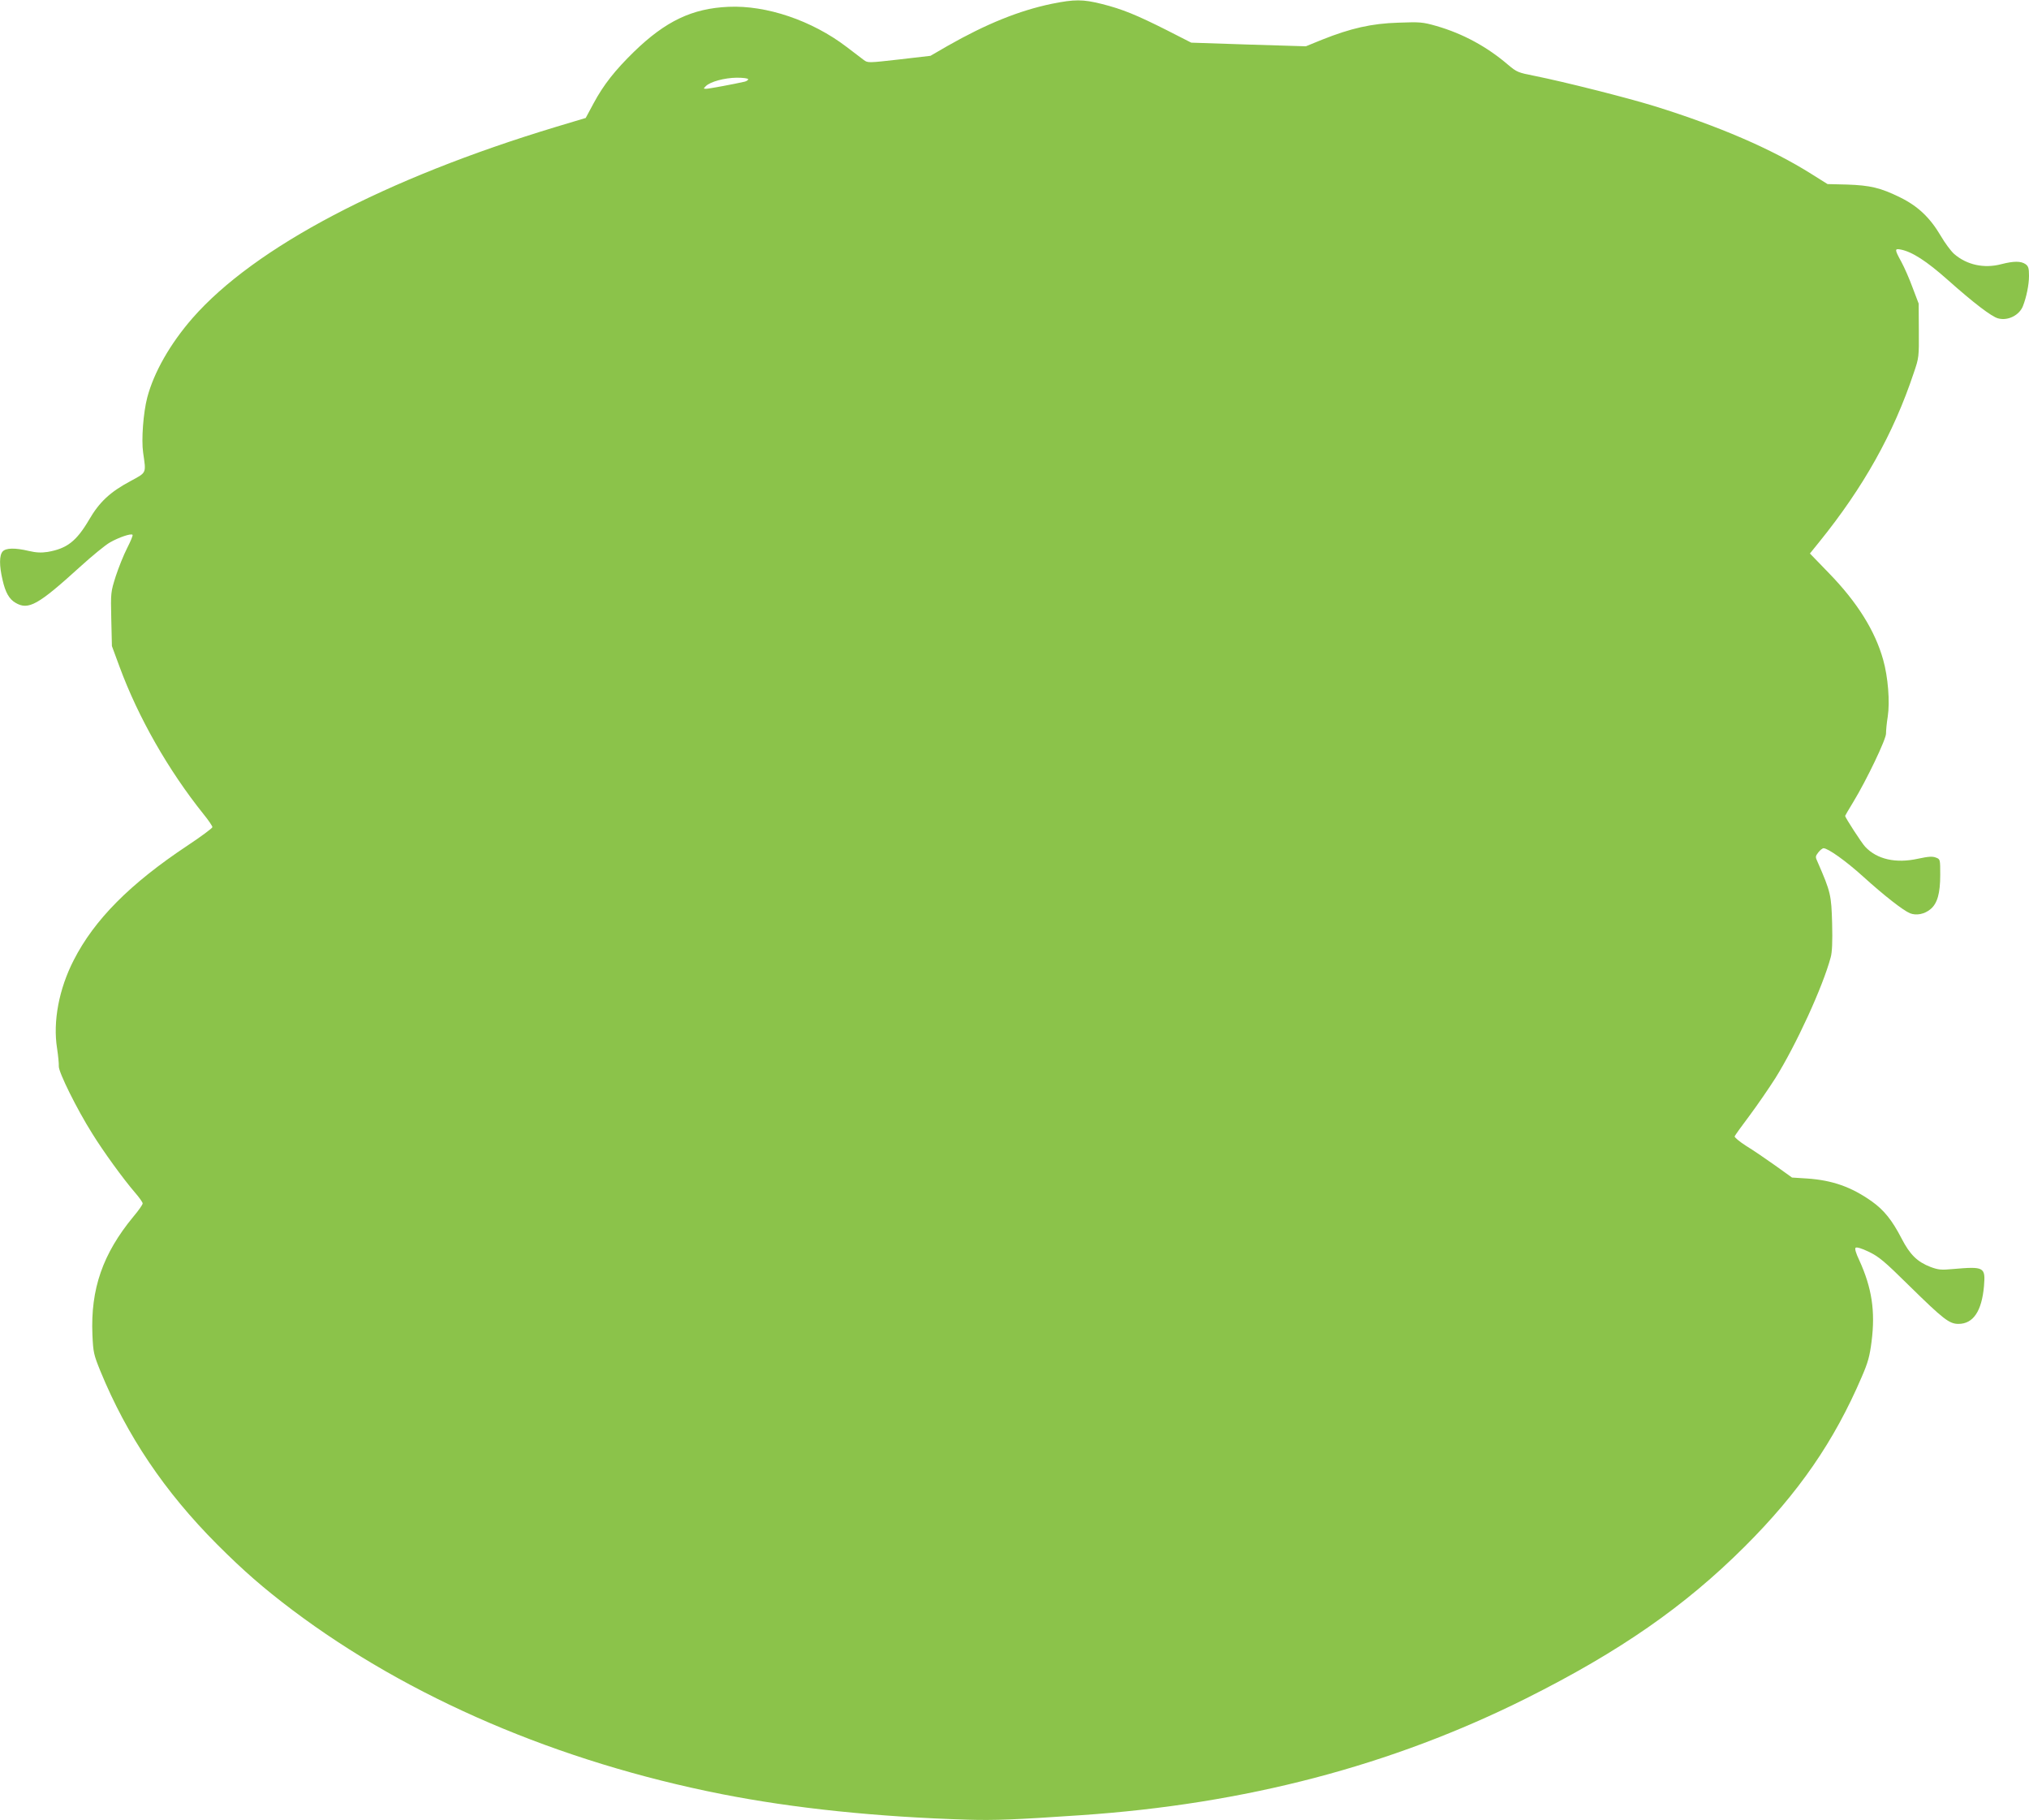 <?xml version="1.0" standalone="no"?>
<!DOCTYPE svg PUBLIC "-//W3C//DTD SVG 20010904//EN"
 "http://www.w3.org/TR/2001/REC-SVG-20010904/DTD/svg10.dtd">
<svg version="1.0" xmlns="http://www.w3.org/2000/svg"
 width="1280pt" height="1148pt" viewBox="0 0 1280 1148"
 preserveAspectRatio="xMidYMid meet">
<g transform="translate(0,1148) scale(0.1,-0.1)"
fill="#8bc34a" stroke="none">
<path d="M6635 11456 c-206 -43 -412 -126 -658 -266 l-107 -62 -198 -23 c-194
-22 -197 -22 -222 -4 -14 11 -63 48 -109 83 -219 167 -506 264 -746 253 -228
-10 -396 -90 -595 -283 -120 -117 -192 -208 -255 -325 l-50 -93 -190 -57
c-1075 -325 -1899 -758 -2291 -1206 -141 -162 -243 -341 -285 -500 -25 -95
-38 -267 -26 -348 19 -133 24 -123 -81 -180 -127 -68 -195 -131 -260 -243 -80
-136 -140 -182 -261 -203 -40 -6 -72 -5 -119 6 -88 21 -145 19 -165 -3 -22
-24 -22 -90 -1 -179 18 -80 42 -122 82 -145 81 -48 142 -14 406 226 76 69 161
139 190 155 56 32 133 58 142 48 4 -3 -12 -41 -34 -84 -22 -43 -54 -123 -72
-178 -31 -99 -32 -101 -28 -270 l4 -170 48 -130 c118 -320 308 -653 530 -930
31 -38 56 -75 56 -82 0 -6 -71 -59 -157 -116 -363 -241 -588 -468 -718 -723
-93 -181 -132 -387 -105 -556 7 -46 12 -97 11 -114 -1 -37 113 -268 210 -422
71 -115 196 -287 270 -373 27 -31 49 -62 49 -69 0 -8 -26 -45 -59 -84 -193
-234 -270 -456 -258 -744 5 -112 8 -125 50 -229 168 -409 406 -762 737 -1094
167 -167 291 -275 475 -414 735 -553 1676 -957 2709 -1161 452 -89 978 -144
1551 -161 166 -5 302 0 710 28 1041 70 1965 313 2815 738 589 295 999 580
1376 956 342 341 565 665 739 1071 39 90 50 129 62 224 24 190 2 337 -78 512
-21 44 -29 72 -23 78 6 6 37 -3 83 -25 64 -31 98 -59 255 -214 216 -212 253
-241 311 -241 93 0 147 80 161 238 10 121 2 125 -196 108 -74 -7 -92 -5 -141
13 -83 32 -130 77 -183 180 -60 116 -111 179 -188 234 -129 91 -248 133 -408
144 l-95 6 -106 76 c-59 42 -141 98 -184 124 -42 27 -74 54 -72 60 3 7 45 66
95 132 49 66 122 172 162 235 130 208 299 575 349 762 9 32 12 98 9 215 -5
178 -9 197 -91 385 -16 34 -15 37 4 62 11 14 26 26 33 26 28 0 142 -81 250
-179 135 -122 252 -213 295 -231 40 -16 92 -6 130 26 43 36 61 100 61 216 0
98 0 99 -27 109 -22 9 -47 7 -113 -7 -140 -31 -259 -4 -333 75 -21 21 -127
185 -127 195 0 2 23 41 51 87 84 138 209 399 207 433 0 17 4 65 11 107 14 93
2 248 -29 358 -51 182 -163 362 -342 546 l-120 124 59 73 c278 344 468 682
596 1066 33 96 33 101 32 267 l-1 170 -38 100 c-20 55 -52 128 -71 163 -43 78
-44 86 -4 78 72 -14 163 -73 296 -191 164 -146 278 -233 318 -243 61 -17 134
19 157 78 22 57 38 134 38 190 0 49 -4 61 -22 74 -29 20 -74 20 -152 0 -109
-29 -219 -5 -299 65 -20 18 -58 69 -84 114 -68 115 -144 187 -256 242 -124 61
-189 76 -335 81 l-123 3 -102 64 c-251 158 -583 301 -988 427 -178 55 -576
155 -756 191 -107 21 -114 24 -170 71 -133 114 -285 196 -451 244 -88 25 -103
26 -240 21 -169 -5 -300 -35 -481 -107 l-103 -42 -362 11 -361 12 -155 79
c-189 95 -278 132 -409 165 -120 30 -172 30 -316 1z m-1915 -476 c0 -5 -10
-12 -22 -15 -65 -15 -226 -45 -243 -45 -18 0 -18 1 -3 16 28 29 119 53 196 54
40 0 72 -4 72 -10z"/>
</g>
</svg>
